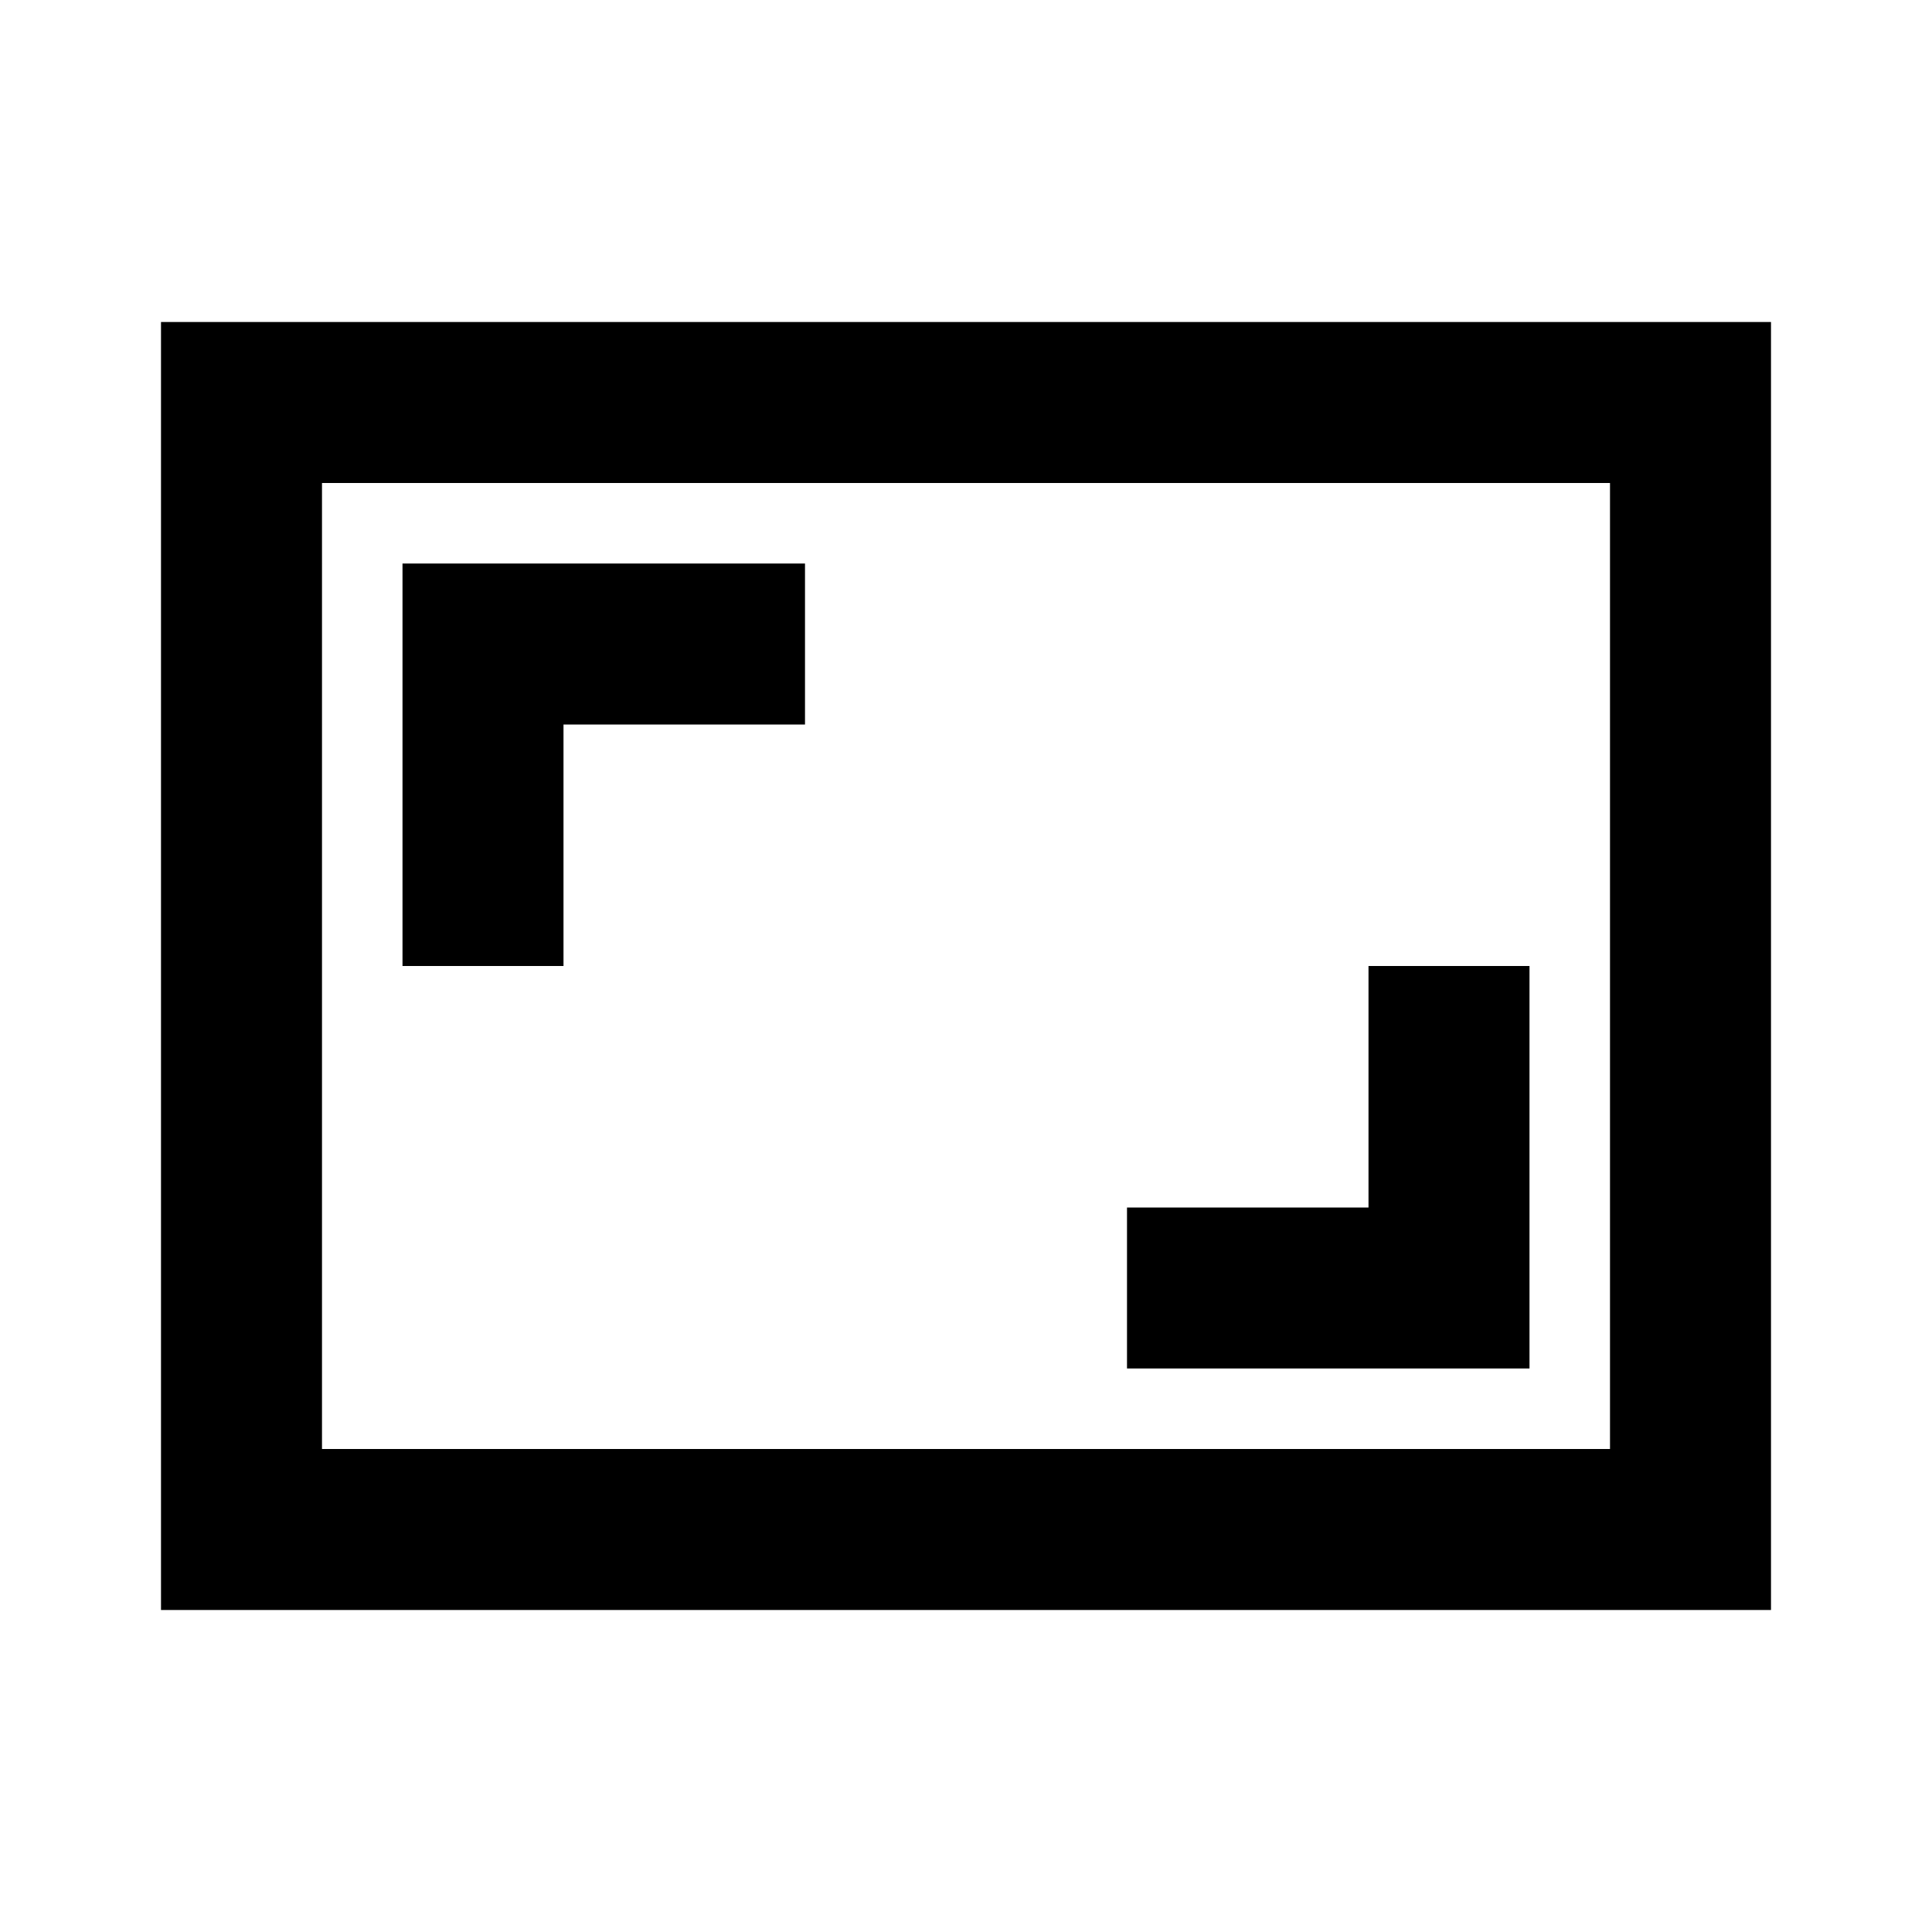 <?xml version="1.0" encoding="utf-8"?>
<!-- Generator: www.svgicons.com -->
<svg xmlns="http://www.w3.org/2000/svg" width="800" height="800" viewBox="0 0 24 24">
<path fill="currentColor" d="M14 17h5v-5h-2v3h-3zm-9-5h2V9h3V7H5zm-3 8V4h20v16zm2-2h16V6H4zm0 0V6z"/>
</svg>
